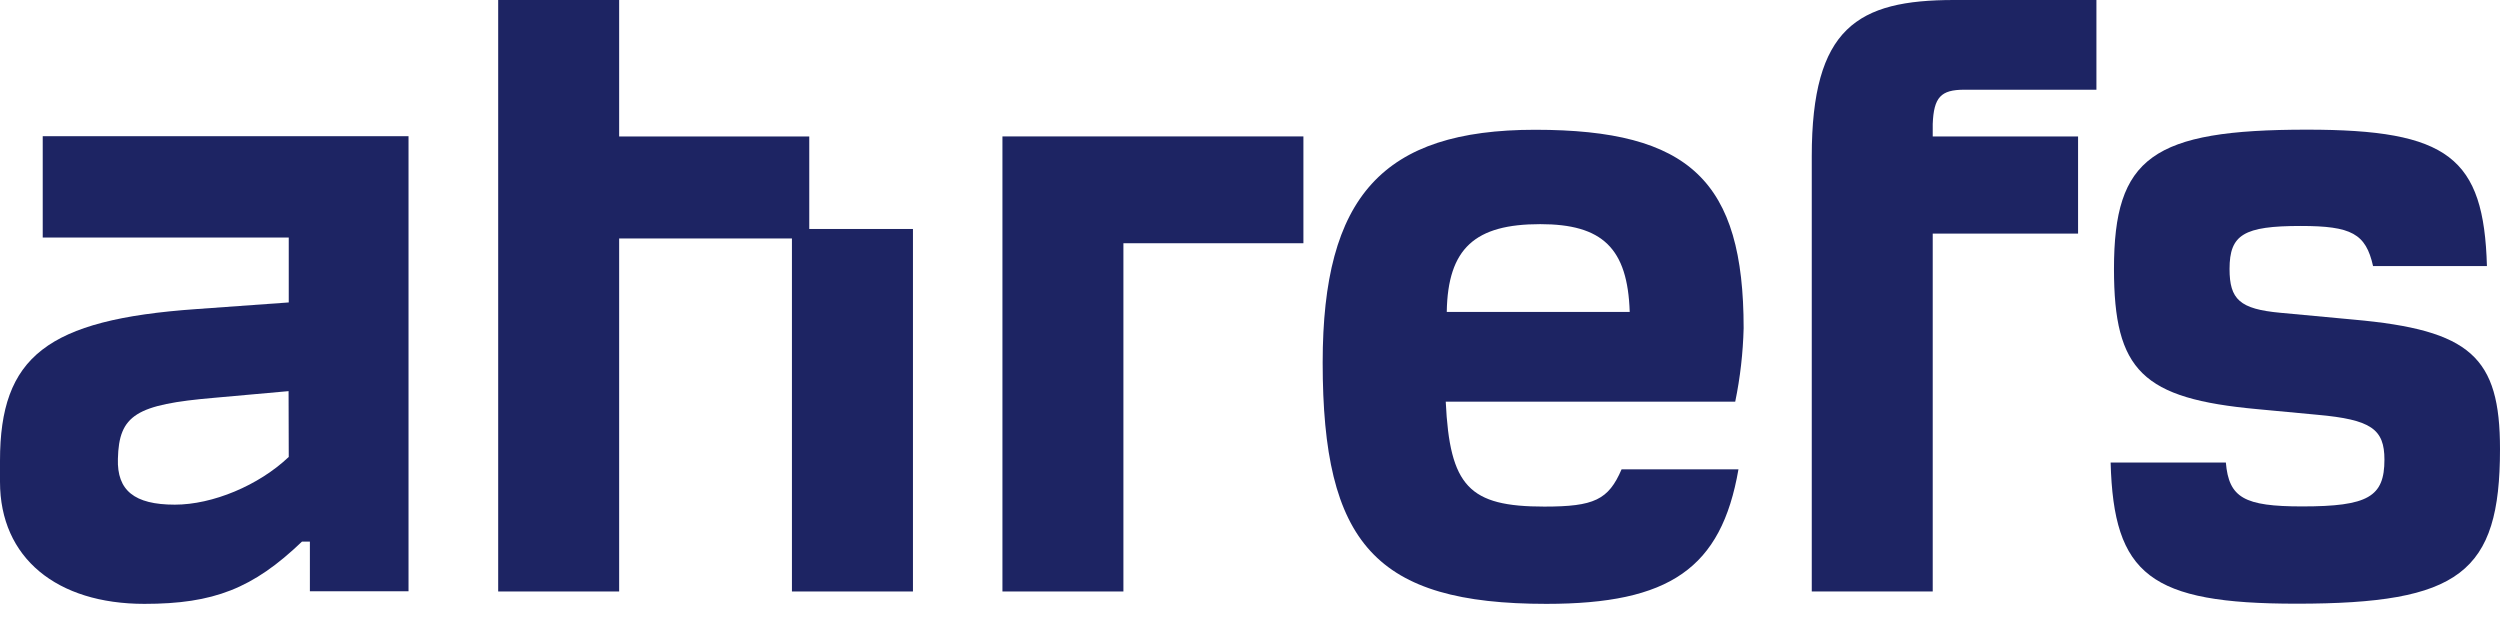 <svg width="44" height="11" viewBox="0 0 44 11" fill="none" xmlns="http://www.w3.org/2000/svg">
<path d="M0.752 4.18H5.082V5.323L3.453 5.44C0.824 5.625 0 6.279 0 8.11V8.479C0 9.822 1.002 10.628 2.541 10.628C3.758 10.628 4.452 10.359 5.315 9.532H5.454V10.406H7.19V2.397H0.752V4.18ZM5.082 8.042C4.551 8.546 3.74 8.882 3.077 8.882C2.362 8.882 2.058 8.63 2.075 8.076C2.093 7.303 2.394 7.119 3.774 7.001L5.079 6.884L5.082 8.042Z" fill="#1D2463"/>
<path d="M41.423 5.625L40.135 5.505C39.419 5.439 39.24 5.27 39.24 4.733C39.24 4.129 39.49 3.977 40.492 3.977C41.387 3.977 41.638 4.112 41.766 4.683H43.77C43.716 2.768 43.09 2.282 40.603 2.282C37.883 2.282 37.206 2.768 37.206 4.733C37.206 6.526 37.707 7.016 39.729 7.201L40.785 7.3C41.733 7.385 41.966 7.552 41.966 8.09C41.966 8.744 41.679 8.913 40.517 8.913C39.497 8.913 39.228 8.761 39.175 8.14H37.147C37.2 10.121 37.844 10.625 40.421 10.625C43.287 10.625 44 10.088 44 7.905C44 6.279 43.481 5.809 41.423 5.625Z" fill="#1D2463"/>
<path d="M30.688 5.776C30.688 3.186 29.739 2.284 27.019 2.284C24.335 2.284 23.279 3.458 23.279 6.38C23.279 9.567 24.21 10.628 27.216 10.628C29.381 10.628 30.295 10.007 30.597 8.26H28.54C28.308 8.798 28.057 8.916 27.18 8.916C25.857 8.916 25.516 8.563 25.445 7.069H30.54C30.628 6.643 30.677 6.21 30.688 5.776ZM25.463 5.49C25.481 4.366 25.964 3.945 27.108 3.945C28.201 3.945 28.647 4.366 28.683 5.49H25.463Z" fill="#1D2463"/>
<path d="M14.243 2.402H10.897V0H8.768V10.41H10.897V4.197H13.938V10.41H16.068V4.03H14.243V2.402Z" fill="#1D2463"/>
<path d="M31.887 2.753V10.41H34.016V4.111H36.574V2.402H34.016V2.182C34.034 1.712 34.159 1.579 34.571 1.579H36.897V0H34.392C32.692 0 31.887 0.487 31.887 2.753Z" fill="#1D2463"/>
<path d="M17.643 10.41H19.772V4.281H22.94V2.401H17.643V10.41Z" fill="#1D2463"/>
</svg>
